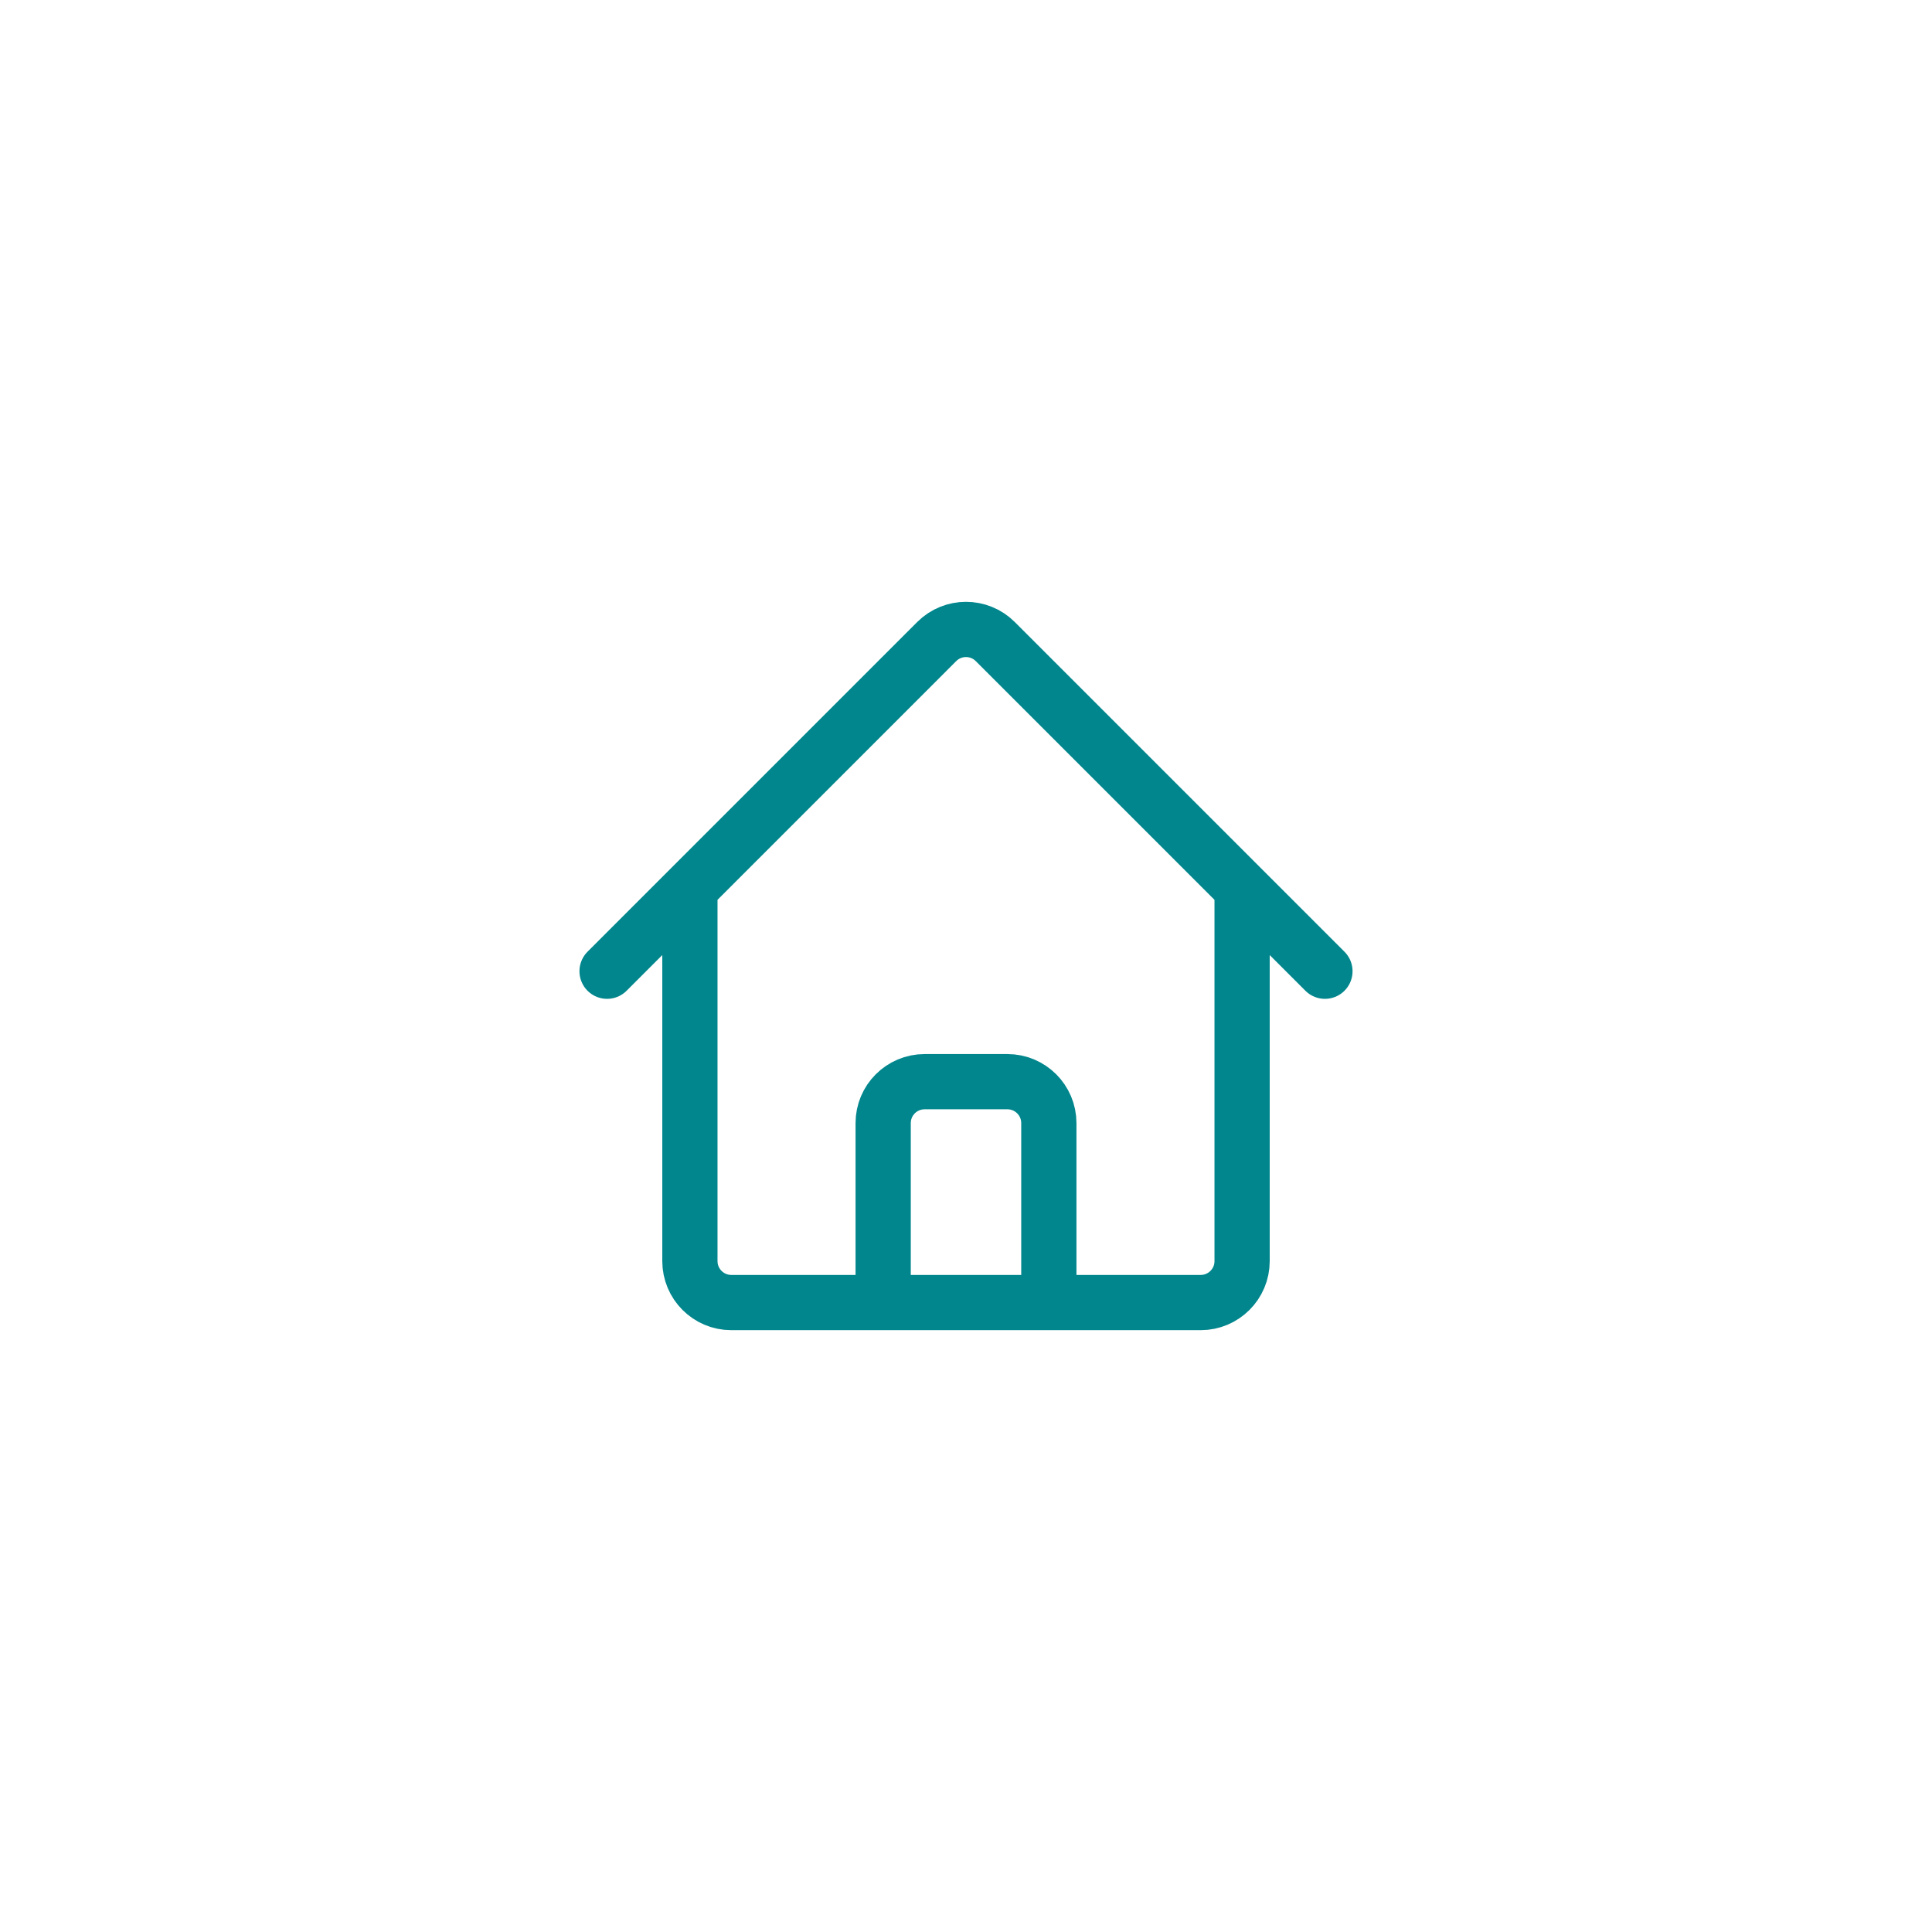 <svg xmlns="http://www.w3.org/2000/svg" xmlns:xlink="http://www.w3.org/1999/xlink" xmlns:serif="http://www.serif.com/" width="100%" height="100%" viewBox="0 0 120 120" xml:space="preserve" style="fill-rule:evenodd;clip-rule:evenodd;stroke-linecap:round;stroke-linejoin:round;">  <rect id="small-roof" x="0" y="0" width="120" height="120" style="fill:none;"></rect>  <path d="M37.706,60.325l20.474,-20.476c1.006,-1.004 2.634,-1.004 3.638,0l20.476,20.476m-39.443,-5.145l0,23.151c0,1.42 1.152,2.573 2.572,2.573l9.432,-0l0,-11.147c0,-1.42 1.153,-2.572 2.573,-2.572l5.144,-0c1.42,-0 2.573,1.152 2.573,2.572l-0,11.147l9.432,-0c1.42,-0 2.572,-1.153 2.572,-2.573l-0,-23.151m-25.723,25.724l18.863,-0" style="fill:none;fill-rule:nonzero;stroke:#00868c;stroke-width:3.43px;"></path></svg>